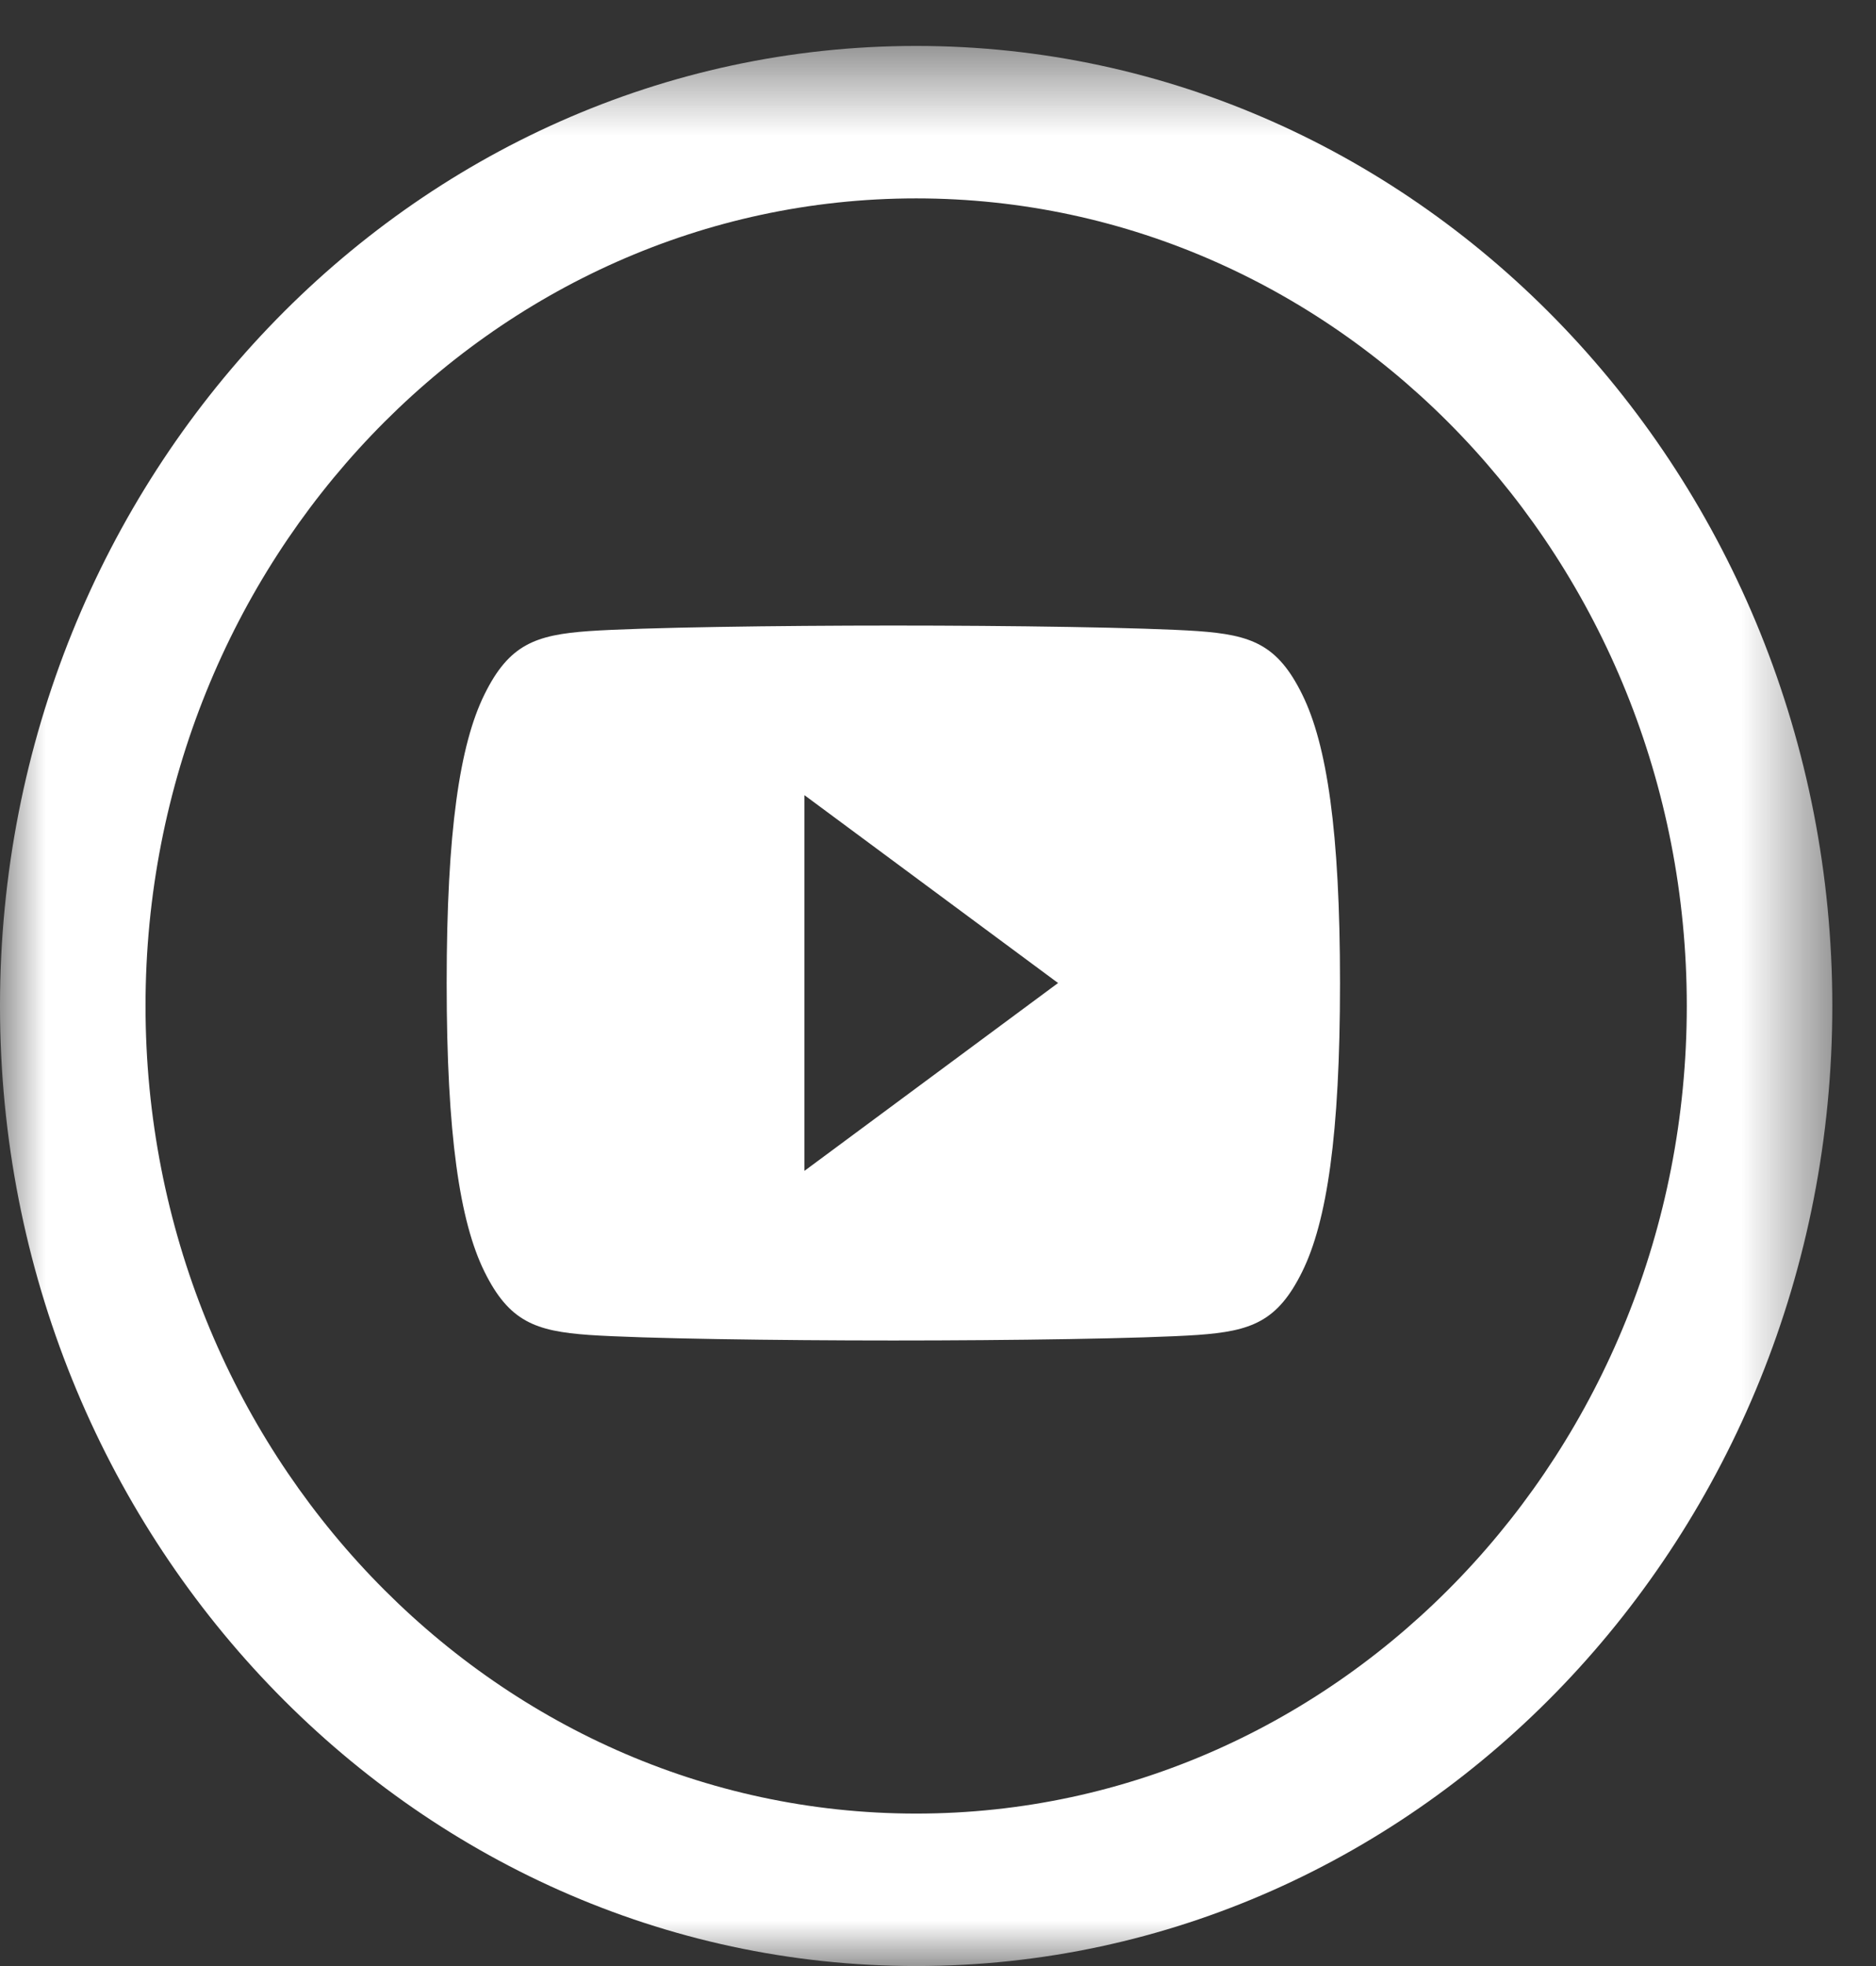 <?xml version="1.0" encoding="UTF-8"?>
<svg width="21px" height="22px" viewBox="0 0 21 22" version="1.1" xmlns="http://www.w3.org/2000/svg" xmlns:xlink="http://www.w3.org/1999/xlink">
    <rect x="0" y="0" width="21" height="22" fill="#333333" stroke="none"/>
    <!-- Generator: Sketch 59.1 (86144) - https://sketch.com -->
    <title>youtube</title>
    <desc>Created with Sketch.</desc>
    <defs>
        <polygon id="path-1" points="0 0.514 20.511 0.514 20.511 22 0 22"></polygon>
    </defs>
    <g id="V1" stroke="none" stroke-width="1" fill="none" fill-rule="evenodd">
        <g id="Home_V1" transform="translate(-1081, -2526)">
            <g id="footer" transform="translate(0, 2282)">
                <g id="Group-4" transform="translate(975, 143)">
                    <g id="youtube" transform="translate(106, 100)">
                        <g id="Group-3" transform="translate(0, 1)">
                            <mask id="mask-2" fill="white">
                                <use xlink:href="#path-1"></use>
                            </mask>
                            <g id="Clip-2"></g>
                            <path d="M10.256,2.22 C5.499,2.22 1.629,6.274 1.629,11.256 C1.629,16.24 5.499,20.294 10.256,20.294 C15.013,20.294 18.882,16.24 18.882,11.256 C18.882,6.274 15.013,2.22 10.256,2.22 M10.256,22 C4.601,22 -0,17.181 -0,11.256 C-0,5.333 4.601,0.514 10.256,0.514 C15.91,0.514 20.511,5.333 20.511,11.256 C20.511,17.181 15.91,22 10.256,22" id="Fill-1" fill="#FFFFFF" mask="url(#mask-2)"></path>
                        </g>
                        <path d="M9.005,14.102 L9.005,9.898 L11.844,12 L9.005,14.102 Z M14.577,8.771 C14.301,8.21 14.006,8.105 13.408,8.062 C12.809,8.021 11.305,8 10,8 C8.695,8 7.191,8.021 6.592,8.062 C5.995,8.105 5.699,8.21 5.423,8.771 C5.147,9.33 5,10.301 5,11.999 L5,12 L5,12.002 C5,13.699 5.147,14.671 5.423,15.23 C5.699,15.79 5.995,15.895 6.592,15.938 C7.191,15.979 8.695,16 10,16 C11.305,16 12.809,15.979 13.408,15.938 C14.006,15.895 14.301,15.79 14.577,15.23 C14.853,14.671 15,13.699 15,12.002 L15,12 L15,11.999 C15,10.301 14.853,9.33 14.577,8.771 L14.577,8.771 Z" id="Fill-4" fill="#FFFFFF"></path>
                    </g>
                </g>
            </g>
        </g>
    </g>
</svg>